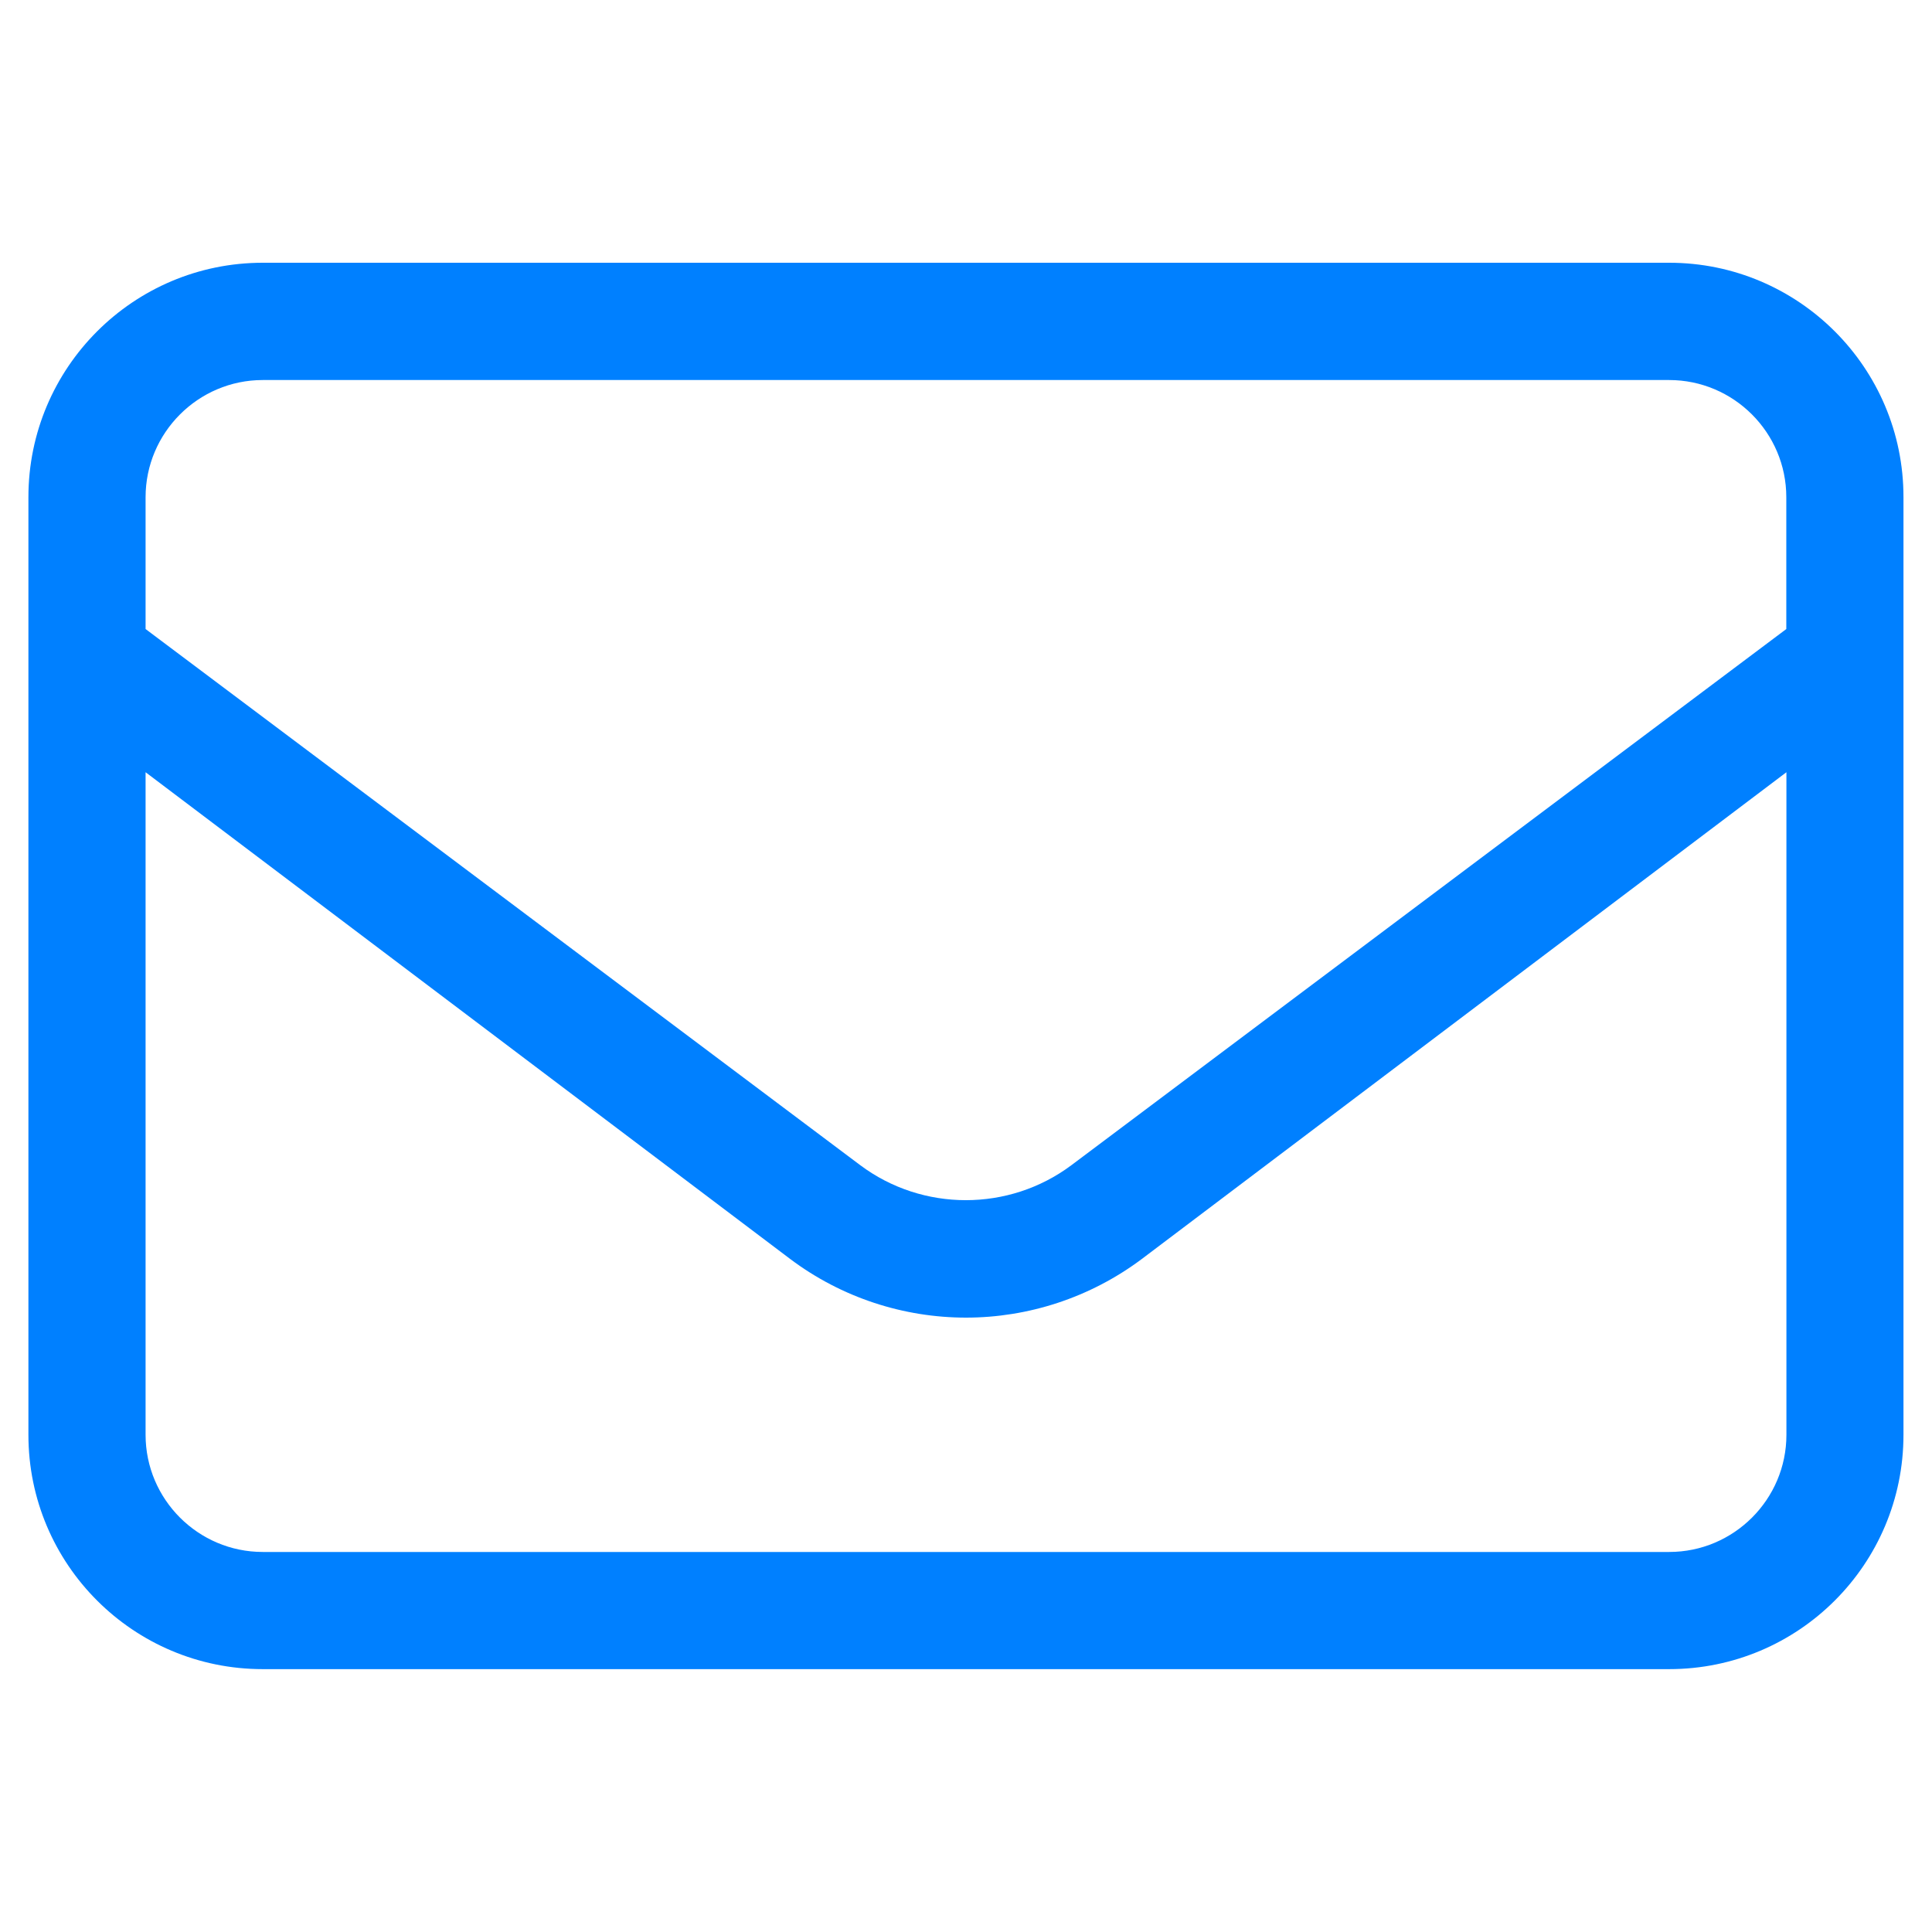 <?xml version="1.0" encoding="utf-8"?>
<!-- Generator: Adobe Illustrator 23.1.0, SVG Export Plug-In . SVG Version: 6.00 Build 0)  -->
<svg version="1.1" id="Layer_1" xmlns="http://www.w3.org/2000/svg" xmlns:xlink="http://www.w3.org/1999/xlink" x="0px" y="0px"
	 viewBox="0 0 17 17" style="enable-background:new 0 0 17 17;" xml:space="preserve">
<style type="text/css">
	.st0{fill:#EBF5FF;}
	.st1{fill-rule:evenodd;clip-rule:evenodd;fill:#FFFFFF;}
	.st2{fill-rule:evenodd;clip-rule:evenodd;fill:#B9E8F9;}
	.st3{fill-rule:evenodd;clip-rule:evenodd;fill:#8BDBE8;}
	.st4{fill-rule:evenodd;clip-rule:evenodd;fill:#0066CB;}
	.st5{fill-rule:evenodd;clip-rule:evenodd;fill:#003E6F;}
	.st6{filter:url(#Adobe_OpacityMaskFilter);}
	.st7{fill:url(#SVGID_2_);}
	.st8{opacity:0.7;mask:url(#SVGID_1_);}
	.st9{fill:none;stroke:url(#SVGID_3_);stroke-width:0.257;stroke-miterlimit:10;}
	.st10{fill:url(#SVGID_4_);}
	.st11{fill:none;stroke:url(#SVGID_5_);stroke-width:0.257;stroke-miterlimit:10;}
	.st12{fill:url(#SVGID_6_);}
	.st13{fill:none;stroke:url(#SVGID_7_);stroke-width:0.257;stroke-miterlimit:10;}
	.st14{fill:url(#SVGID_8_);}
	.st15{fill:none;stroke:url(#SVGID_9_);stroke-width:0.257;stroke-miterlimit:10;}
	.st16{fill:url(#SVGID_10_);}
	.st17{fill:none;stroke:url(#SVGID_11_);stroke-width:0.257;stroke-miterlimit:10;}
	.st18{fill:url(#SVGID_12_);}
	.st19{fill:none;stroke:url(#SVGID_13_);stroke-width:0.257;stroke-miterlimit:10;}
	.st20{fill:url(#SVGID_14_);}
	.st21{fill:none;stroke:url(#SVGID_15_);stroke-width:0.257;stroke-miterlimit:10;}
	.st22{fill:url(#SVGID_16_);}
	.st23{fill:none;stroke:url(#SVGID_17_);stroke-width:0.257;stroke-miterlimit:10;}
	.st24{fill:url(#SVGID_18_);}
	.st25{fill:none;stroke:url(#SVGID_19_);stroke-width:0.257;stroke-miterlimit:10;}
	.st26{fill:url(#SVGID_20_);}
	.st27{fill:none;stroke:url(#SVGID_21_);stroke-width:0.257;stroke-miterlimit:10;}
	.st28{fill:url(#SVGID_22_);}
	.st29{fill:none;stroke:url(#SVGID_23_);stroke-width:0.257;stroke-miterlimit:10;}
	.st30{fill:none;stroke:url(#SVGID_24_);stroke-width:0.257;stroke-miterlimit:10;}
	.st31{fill:url(#SVGID_25_);}
	.st32{fill:none;stroke:url(#SVGID_26_);stroke-width:0.257;stroke-miterlimit:10;}
	.st33{fill:url(#SVGID_27_);}
	.st34{fill:none;stroke:url(#SVGID_28_);stroke-width:0.257;stroke-miterlimit:10;}
	.st35{fill:url(#SVGID_29_);}
	.st36{fill:none;stroke:url(#SVGID_30_);stroke-width:0.257;stroke-miterlimit:10;}
	.st37{fill:url(#SVGID_31_);}
	.st38{fill:none;stroke:url(#SVGID_32_);stroke-width:0.257;stroke-miterlimit:10;}
	.st39{fill:url(#SVGID_33_);}
	.st40{fill:none;stroke:url(#SVGID_34_);stroke-width:0.257;stroke-miterlimit:10;}
	.st41{fill:url(#SVGID_35_);}
	.st42{fill:none;stroke:url(#SVGID_36_);stroke-width:0.257;stroke-miterlimit:10;}
	.st43{fill:url(#SVGID_37_);}
	.st44{fill:none;stroke:url(#SVGID_38_);stroke-width:0.257;stroke-miterlimit:10;}
	.st45{fill:url(#SVGID_39_);}
	.st46{fill:none;stroke:url(#SVGID_40_);stroke-width:0.257;stroke-miterlimit:10;}
	.st47{fill:url(#SVGID_41_);}
	.st48{fill:none;stroke:url(#SVGID_42_);stroke-width:0.257;stroke-miterlimit:10;}
	.st49{fill:url(#SVGID_43_);}
	.st50{fill:none;stroke:url(#SVGID_44_);stroke-width:0.257;stroke-miterlimit:10;}
	.st51{fill:url(#SVGID_45_);}
	.st52{fill:none;stroke:url(#SVGID_46_);stroke-width:0.257;stroke-miterlimit:10;}
	.st53{fill:url(#SVGID_47_);}
	.st54{fill:none;stroke:url(#SVGID_48_);stroke-width:0.257;stroke-miterlimit:10;}
	.st55{fill:url(#SVGID_49_);}
	.st56{fill:none;stroke:url(#SVGID_50_);stroke-width:0.257;stroke-miterlimit:10;}
	.st57{fill:url(#SVGID_51_);}
	.st58{fill:none;stroke:url(#SVGID_52_);stroke-width:0.257;stroke-miterlimit:10;}
	.st59{fill:url(#SVGID_53_);}
	.st60{fill:none;stroke:url(#SVGID_54_);stroke-width:0.257;stroke-miterlimit:10;}
	.st61{fill:url(#SVGID_55_);}
	.st62{fill:none;stroke:url(#SVGID_56_);stroke-width:0.257;stroke-miterlimit:10;}
	.st63{fill:url(#SVGID_57_);}
	.st64{fill:none;stroke:url(#SVGID_58_);stroke-width:0.257;stroke-miterlimit:10;}
	.st65{fill:url(#SVGID_59_);}
	.st66{fill:none;stroke:url(#SVGID_60_);stroke-width:0.257;stroke-miterlimit:10;}
	.st67{fill:url(#SVGID_61_);}
	.st68{fill:none;stroke:url(#SVGID_62_);stroke-width:0.257;stroke-miterlimit:10;}
	.st69{fill:url(#SVGID_63_);}
	.st70{fill:none;stroke:url(#SVGID_64_);stroke-width:0.257;stroke-miterlimit:10;}
	.st71{fill:url(#SVGID_65_);}
	.st72{fill:none;stroke:url(#SVGID_66_);stroke-width:0.257;stroke-miterlimit:10;}
	.st73{fill:url(#SVGID_67_);}
	.st74{fill:none;stroke:url(#SVGID_68_);stroke-width:0.257;stroke-miterlimit:10;}
	.st75{fill:url(#SVGID_69_);}
	.st76{fill:none;stroke:url(#SVGID_70_);stroke-width:0.257;stroke-miterlimit:10;}
	.st77{fill:none;stroke:url(#SVGID_71_);stroke-width:0.257;stroke-miterlimit:10;}
	.st78{fill:url(#SVGID_72_);}
	.st79{fill:none;stroke:url(#SVGID_73_);stroke-width:0.257;stroke-miterlimit:10;}
	.st80{fill:url(#SVGID_74_);}
	.st81{fill:none;stroke:url(#SVGID_75_);stroke-width:0.257;stroke-miterlimit:10;}
	.st82{fill:url(#SVGID_76_);}
	.st83{fill:none;stroke:url(#SVGID_77_);stroke-width:0.257;stroke-miterlimit:10;}
	.st84{fill:url(#SVGID_78_);}
	.st85{fill:none;stroke:url(#SVGID_79_);stroke-width:0.257;stroke-miterlimit:10;}
	.st86{fill:url(#SVGID_80_);}
	.st87{fill:none;stroke:url(#SVGID_81_);stroke-width:0.257;stroke-miterlimit:10;}
	.st88{fill:url(#SVGID_82_);}
	.st89{fill:none;stroke:url(#SVGID_83_);stroke-width:0.257;stroke-miterlimit:10;}
	.st90{fill:url(#SVGID_84_);}
	.st91{fill:none;stroke:url(#SVGID_85_);stroke-width:0.257;stroke-miterlimit:10;}
	.st92{fill:url(#SVGID_86_);}
	.st93{fill:none;stroke:url(#SVGID_87_);stroke-width:0.257;stroke-miterlimit:10;}
	.st94{fill:url(#SVGID_88_);}
	.st95{fill:none;stroke:url(#SVGID_89_);stroke-width:0.257;stroke-miterlimit:10;}
	.st96{fill:url(#SVGID_90_);}
	.st97{fill:none;stroke:url(#SVGID_91_);stroke-width:0.257;stroke-miterlimit:10;}
	.st98{fill:none;stroke:url(#SVGID_92_);stroke-width:0.257;stroke-miterlimit:10;}
	.st99{fill:url(#SVGID_93_);}
	.st100{fill:none;stroke:url(#SVGID_94_);stroke-width:0.257;stroke-miterlimit:10;}
	.st101{fill:url(#SVGID_95_);}
	.st102{fill:none;stroke:url(#SVGID_96_);stroke-width:0.257;stroke-miterlimit:10;}
	.st103{fill:none;stroke:url(#SVGID_97_);stroke-width:0.257;stroke-miterlimit:10;}
	.st104{fill:url(#SVGID_98_);}
	.st105{fill:none;stroke:url(#SVGID_99_);stroke-width:0.257;stroke-miterlimit:10;}
	.st106{fill:url(#SVGID_100_);}
	.st107{fill:none;stroke:url(#SVGID_101_);stroke-width:0.257;stroke-miterlimit:10;}
	.st108{fill:url(#SVGID_102_);}
	.st109{fill:none;stroke:url(#SVGID_103_);stroke-width:0.257;stroke-miterlimit:10;}
	.st110{fill:url(#SVGID_104_);}
	.st111{fill:none;stroke:url(#SVGID_105_);stroke-width:0.257;stroke-miterlimit:10;}
	.st112{fill:url(#SVGID_106_);}
	.st113{fill:none;stroke:url(#SVGID_107_);stroke-width:0.257;stroke-miterlimit:10;}
	.st114{fill:url(#SVGID_108_);}
	.st115{fill:none;stroke:url(#SVGID_109_);stroke-width:0.257;stroke-miterlimit:10;}
	.st116{fill:url(#SVGID_110_);}
	.st117{fill:none;stroke:url(#SVGID_111_);stroke-width:0.257;stroke-miterlimit:10;}
	.st118{fill:url(#SVGID_112_);}
	.st119{fill:none;stroke:url(#SVGID_113_);stroke-width:0.257;stroke-miterlimit:10;}
	.st120{fill:url(#SVGID_114_);}
	.st121{fill:none;stroke:url(#SVGID_115_);stroke-width:0.257;stroke-miterlimit:10;}
	.st122{fill:url(#SVGID_116_);}
	.st123{fill:none;stroke:url(#SVGID_117_);stroke-width:0.257;stroke-miterlimit:10;}
	.st124{fill:url(#SVGID_118_);}
	.st125{fill:none;stroke:url(#SVGID_119_);stroke-width:0.257;stroke-miterlimit:10;}
	.st126{fill:url(#SVGID_120_);}
	.st127{fill:none;stroke:url(#SVGID_121_);stroke-width:0.257;stroke-miterlimit:10;}
	.st128{fill:url(#SVGID_122_);}
	.st129{fill:none;stroke:url(#SVGID_123_);stroke-width:0.257;stroke-miterlimit:10;}
	.st130{fill:url(#SVGID_124_);}
	.st131{fill:none;stroke:url(#SVGID_125_);stroke-width:0.257;stroke-miterlimit:10;}
	.st132{fill:url(#SVGID_126_);}
	.st133{fill:none;stroke:url(#SVGID_127_);stroke-width:0.257;stroke-miterlimit:10;}
	.st134{fill:url(#SVGID_128_);}
	.st135{fill:none;stroke:url(#SVGID_129_);stroke-width:0.257;stroke-miterlimit:10;}
	.st136{fill:url(#SVGID_130_);}
	.st137{fill:none;stroke:url(#SVGID_131_);stroke-width:0.257;stroke-miterlimit:10;}
	.st138{fill:url(#SVGID_132_);}
	.st139{fill:none;stroke:url(#SVGID_133_);stroke-width:0.257;stroke-miterlimit:10;}
	.st140{fill:url(#SVGID_134_);}
	.st141{fill:none;stroke:url(#SVGID_135_);stroke-width:0.257;stroke-miterlimit:10;}
	.st142{fill:url(#SVGID_136_);}
	.st143{fill:url(#SVGID_137_);}
	.st144{fill:none;stroke:url(#SVGID_138_);stroke-width:0.257;stroke-miterlimit:10;}
	.st145{fill:url(#SVGID_139_);}
	.st146{fill:url(#SVGID_140_);}
	.st147{fill:none;stroke:url(#SVGID_141_);stroke-width:0.257;stroke-miterlimit:10;}
	.st148{fill:url(#SVGID_142_);}
	.st149{fill:url(#SVGID_143_);}
	.st150{fill:none;stroke:url(#SVGID_144_);stroke-width:0.257;stroke-miterlimit:10;}
	.st151{fill:url(#SVGID_145_);}
	.st152{fill:none;stroke:url(#SVGID_146_);stroke-width:0.257;stroke-miterlimit:10;}
	.st153{fill:url(#SVGID_147_);}
	.st154{fill:none;stroke:url(#SVGID_148_);stroke-width:0.257;stroke-miterlimit:10;}
	.st155{fill:url(#SVGID_149_);}
	.st156{fill:none;stroke:url(#SVGID_150_);stroke-width:0.257;stroke-miterlimit:10;}
	.st157{fill:url(#SVGID_151_);}
	.st158{fill:none;stroke:url(#SVGID_152_);stroke-width:0.257;stroke-miterlimit:10;}
	.st159{fill:url(#SVGID_153_);}
	.st160{fill:none;stroke:url(#SVGID_154_);stroke-width:0.257;stroke-miterlimit:10;}
	.st161{fill:url(#SVGID_155_);}
	.st162{fill:none;stroke:url(#SVGID_156_);stroke-width:0.257;stroke-miterlimit:10;}
	.st163{fill:url(#SVGID_157_);}
	.st164{fill:none;stroke:url(#SVGID_158_);stroke-width:0.257;stroke-miterlimit:10;}
	.st165{fill:url(#SVGID_159_);}
	.st166{fill:none;stroke:url(#SVGID_160_);stroke-width:0.257;stroke-miterlimit:10;}
	.st167{fill:url(#SVGID_161_);}
	.st168{fill:none;stroke:url(#SVGID_162_);stroke-width:0.257;stroke-miterlimit:10;}
	.st169{fill:url(#SVGID_163_);}
	.st170{fill:none;stroke:url(#SVGID_164_);stroke-width:0.257;stroke-miterlimit:10;}
	.st171{fill:url(#SVGID_165_);}
	.st172{fill:none;stroke:url(#SVGID_166_);stroke-width:0.257;stroke-miterlimit:10;}
	.st173{fill:url(#SVGID_167_);}
	.st174{fill:none;stroke:url(#SVGID_168_);stroke-width:0.257;stroke-miterlimit:10;}
	.st175{fill:url(#SVGID_169_);}
	.st176{fill:none;stroke:url(#SVGID_170_);stroke-width:0.257;stroke-miterlimit:10;}
	.st177{fill:url(#SVGID_171_);}
	.st178{fill:none;stroke:url(#SVGID_172_);stroke-width:0.257;stroke-miterlimit:10;}
	.st179{fill:url(#SVGID_173_);}
	.st180{fill:none;stroke:url(#SVGID_174_);stroke-width:0.257;stroke-miterlimit:10;}
	.st181{fill:url(#SVGID_175_);}
	.st182{fill:none;stroke:url(#SVGID_176_);stroke-width:0.257;stroke-miterlimit:10;}
	.st183{fill:url(#SVGID_177_);}
	.st184{fill:none;stroke:url(#SVGID_178_);stroke-width:0.257;stroke-miterlimit:10;}
	.st185{fill:url(#SVGID_179_);}
	.st186{fill:none;stroke:url(#SVGID_180_);stroke-width:0.257;stroke-miterlimit:10;}
	.st187{fill:url(#SVGID_181_);}
	.st188{fill:none;stroke:url(#SVGID_182_);stroke-width:0.257;stroke-miterlimit:10;}
	.st189{fill:url(#SVGID_183_);}
	.st190{fill:none;stroke:url(#SVGID_184_);stroke-width:0.257;stroke-miterlimit:10;}
	.st191{fill:url(#SVGID_185_);}
	.st192{fill:none;stroke:url(#SVGID_186_);stroke-width:0.257;stroke-miterlimit:10;}
	.st193{fill:url(#SVGID_187_);}
	.st194{fill:none;stroke:url(#SVGID_188_);stroke-width:0.257;stroke-miterlimit:10;}
	.st195{fill:url(#SVGID_189_);}
	.st196{fill:none;stroke:url(#SVGID_190_);stroke-width:0.257;stroke-miterlimit:10;}
	.st197{fill:none;stroke:url(#SVGID_191_);stroke-width:0.257;stroke-miterlimit:10;}
	.st198{fill:url(#SVGID_192_);}
	.st199{fill:none;stroke:url(#SVGID_193_);stroke-width:0.257;stroke-miterlimit:10;}
	.st200{fill:url(#SVGID_194_);}
	.st201{fill:none;stroke:url(#SVGID_195_);stroke-width:0.257;stroke-miterlimit:10;}
	.st202{fill:url(#SVGID_196_);}
	.st203{fill:none;stroke:url(#SVGID_197_);stroke-width:0.257;stroke-miterlimit:10;}
	.st204{fill:none;stroke:url(#SVGID_198_);stroke-width:0.257;stroke-miterlimit:10;}
	.st205{fill:url(#SVGID_199_);}
	.st206{fill:none;stroke:url(#SVGID_200_);stroke-width:0.257;stroke-miterlimit:10;}
	.st207{fill:url(#SVGID_201_);}
	.st208{fill:none;stroke:url(#SVGID_202_);stroke-width:0.257;stroke-miterlimit:10;}
	.st209{fill:url(#SVGID_203_);}
	.st210{fill:none;stroke:url(#SVGID_204_);stroke-width:0.257;stroke-miterlimit:10;}
	.st211{fill:url(#SVGID_205_);}
	.st212{fill:none;stroke:url(#SVGID_206_);stroke-width:0.257;stroke-miterlimit:10;}
	.st213{fill:url(#SVGID_207_);}
	.st214{fill:none;stroke:url(#SVGID_208_);stroke-width:0.257;stroke-miterlimit:10;}
	.st215{fill:url(#SVGID_209_);}
	.st216{fill:none;stroke:url(#SVGID_210_);stroke-width:0.257;stroke-miterlimit:10;}
	.st217{fill:url(#SVGID_211_);}
	.st218{fill:none;stroke:url(#SVGID_212_);stroke-width:0.257;stroke-miterlimit:10;}
	.st219{fill:url(#SVGID_213_);}
	.st220{fill:none;stroke:url(#SVGID_214_);stroke-width:0.257;stroke-miterlimit:10;}
	.st221{fill:url(#SVGID_215_);}
	.st222{fill:none;stroke:url(#SVGID_216_);stroke-width:0.257;stroke-miterlimit:10;}
	.st223{fill:url(#SVGID_217_);}
	.st224{fill:none;stroke:url(#SVGID_218_);stroke-width:0.257;stroke-miterlimit:10;}
	.st225{fill:url(#SVGID_219_);}
	.st226{fill:none;stroke:url(#SVGID_220_);stroke-width:0.257;stroke-miterlimit:10;}
	.st227{fill:url(#SVGID_221_);}
	.st228{fill:none;stroke:url(#SVGID_222_);stroke-width:0.257;stroke-miterlimit:10;}
	.st229{fill:url(#SVGID_223_);}
	.st230{fill:none;stroke:url(#SVGID_224_);stroke-width:0.257;stroke-miterlimit:10;}
	.st231{fill:url(#SVGID_225_);}
	.st232{fill:none;stroke:url(#SVGID_226_);stroke-width:0.257;stroke-miterlimit:10;}
	.st233{fill:url(#SVGID_227_);}
	.st234{fill:none;stroke:url(#SVGID_228_);stroke-width:0.257;stroke-miterlimit:10;}
	.st235{fill:url(#SVGID_229_);}
	.st236{fill:none;stroke:url(#SVGID_230_);stroke-width:0.257;stroke-miterlimit:10;}
	.st237{fill:url(#SVGID_231_);}
	.st238{fill:none;stroke:url(#SVGID_232_);stroke-width:0.257;stroke-miterlimit:10;}
	.st239{fill:url(#SVGID_233_);}
	.st240{fill:none;stroke:url(#SVGID_234_);stroke-width:0.257;stroke-miterlimit:10;}
	.st241{fill:url(#SVGID_235_);}
	.st242{fill:none;stroke:url(#SVGID_236_);stroke-width:0.257;stroke-miterlimit:10;}
	.st243{fill:url(#SVGID_237_);}
	.st244{fill:none;stroke:url(#SVGID_238_);stroke-width:0.257;stroke-miterlimit:10;}
	.st245{fill:none;stroke:url(#SVGID_239_);stroke-width:0.257;stroke-miterlimit:10;}
	.st246{fill:url(#SVGID_240_);}
	.st247{fill:none;stroke:url(#SVGID_241_);stroke-width:0.257;stroke-miterlimit:10;}
	.st248{fill:url(#SVGID_242_);}
	.st249{fill:none;stroke:url(#SVGID_243_);stroke-width:0.257;stroke-miterlimit:10;}
	.st250{fill:url(#SVGID_244_);}
	.st251{fill:none;stroke:url(#SVGID_245_);stroke-width:0.257;stroke-miterlimit:10;}
	.st252{fill:url(#SVGID_246_);}
	.st253{fill:none;stroke:url(#SVGID_247_);stroke-width:0.257;stroke-miterlimit:10;}
	.st254{fill:url(#SVGID_248_);}
	.st255{fill:none;stroke:url(#SVGID_249_);stroke-width:0.257;stroke-miterlimit:10;}
	.st256{fill:url(#SVGID_250_);}
	.st257{fill:none;stroke:url(#SVGID_251_);stroke-width:0.257;stroke-miterlimit:10;}
	.st258{fill:url(#SVGID_252_);}
	.st259{fill:none;stroke:url(#SVGID_253_);stroke-width:0.257;stroke-miterlimit:10;}
	.st260{fill:url(#SVGID_254_);}
	.st261{fill:url(#SVGID_255_);}
	.st262{fill:none;stroke:url(#SVGID_256_);stroke-width:0.257;stroke-miterlimit:10;}
	.st263{fill:url(#SVGID_257_);}
	.st264{fill:none;stroke:url(#SVGID_258_);stroke-width:0.257;stroke-miterlimit:10;}
	.st265{fill:url(#SVGID_259_);}
	.st266{fill:none;stroke:url(#SVGID_260_);stroke-width:0.257;stroke-miterlimit:10;}
	.st267{fill:url(#SVGID_261_);}
	.st268{fill:none;stroke:url(#SVGID_262_);stroke-width:0.257;stroke-miterlimit:10;}
	.st269{fill:url(#SVGID_263_);}
	.st270{fill:none;stroke:url(#SVGID_264_);stroke-width:0.257;stroke-miterlimit:10;}
	.st271{fill:url(#SVGID_265_);}
	.st272{fill:none;stroke:url(#SVGID_266_);stroke-width:0.257;stroke-miterlimit:10;}
	.st273{fill:url(#SVGID_267_);}
	.st274{fill:none;stroke:url(#SVGID_268_);stroke-width:0.257;stroke-miterlimit:10;}
	.st275{fill:url(#SVGID_269_);}
	.st276{fill:none;stroke:url(#SVGID_270_);stroke-width:0.257;stroke-miterlimit:10;}
	.st277{fill:url(#SVGID_271_);}
	.st278{fill:none;stroke:url(#SVGID_272_);stroke-width:0.257;stroke-miterlimit:10;}
	.st279{fill:url(#SVGID_273_);}
	.st280{fill:none;stroke:url(#SVGID_274_);stroke-width:0.257;stroke-miterlimit:10;}
	.st281{fill:url(#SVGID_275_);}
	.st282{fill:none;stroke:url(#SVGID_276_);stroke-width:0.257;stroke-miterlimit:10;}
	.st283{fill:url(#SVGID_277_);}
	.st284{fill:none;stroke:url(#SVGID_278_);stroke-width:0.257;stroke-miterlimit:10;}
	.st285{fill:url(#SVGID_279_);}
	.st286{fill:url(#SVGID_280_);}
	.st287{fill:none;stroke:url(#SVGID_281_);stroke-width:0.257;stroke-miterlimit:10;}
	.st288{fill:url(#SVGID_282_);}
	.st289{fill:none;stroke:url(#SVGID_283_);stroke-width:0.257;stroke-miterlimit:10;}
	.st290{fill:url(#SVGID_284_);}
	.st291{fill:none;stroke:url(#SVGID_285_);stroke-width:0.257;stroke-miterlimit:10;}
	.st292{fill:url(#SVGID_286_);}
	.st293{fill:none;stroke:url(#SVGID_287_);stroke-width:0.257;stroke-miterlimit:10;}
	.st294{fill:url(#SVGID_288_);}
	.st295{fill:none;stroke:url(#SVGID_289_);stroke-width:0.257;stroke-miterlimit:10;}
	.st296{fill:url(#SVGID_290_);}
	.st297{fill:none;stroke:url(#SVGID_291_);stroke-width:0.257;stroke-miterlimit:10;}
	.st298{fill:url(#SVGID_292_);}
	.st299{fill:none;stroke:url(#SVGID_293_);stroke-width:0.257;stroke-miterlimit:10;}
	.st300{fill:url(#SVGID_294_);}
	.st301{fill:none;stroke:url(#SVGID_295_);stroke-width:0.257;stroke-miterlimit:10;}
	.st302{fill:none;stroke:url(#SVGID_296_);stroke-width:0.257;stroke-miterlimit:10;}
	.st303{fill:none;stroke:url(#SVGID_297_);stroke-width:0.257;stroke-miterlimit:10;}
	.st304{fill:none;stroke:url(#SVGID_298_);stroke-width:0.257;stroke-miterlimit:10;}
	.st305{fill:url(#SVGID_299_);}
	.st306{fill:url(#SVGID_300_);}
	.st307{fill:none;stroke:url(#SVGID_301_);stroke-width:0.257;stroke-miterlimit:10;}
	.st308{fill:url(#SVGID_302_);}
	.st309{fill:none;stroke:url(#SVGID_303_);stroke-width:0.257;stroke-miterlimit:10;}
	.st310{fill:url(#SVGID_304_);}
	.st311{fill:none;stroke:url(#SVGID_305_);stroke-width:0.257;stroke-miterlimit:10;}
	.st312{fill:url(#SVGID_306_);}
	.st313{fill:none;stroke:url(#SVGID_307_);stroke-width:0.257;stroke-miterlimit:10;}
	.st314{fill:url(#SVGID_308_);}
	.st315{fill:none;stroke:url(#SVGID_309_);stroke-width:0.257;stroke-miterlimit:10;}
	.st316{fill:url(#SVGID_310_);}
	.st317{fill:none;stroke:url(#SVGID_311_);stroke-width:0.257;stroke-miterlimit:10;}
	.st318{fill:url(#SVGID_312_);}
	.st319{fill:none;stroke:url(#SVGID_313_);stroke-width:0.257;stroke-miterlimit:10;}
	.st320{fill:url(#SVGID_314_);}
	.st321{fill:none;stroke:url(#SVGID_315_);stroke-width:0.257;stroke-miterlimit:10;}
	.st322{fill:url(#SVGID_316_);}
	.st323{fill:none;stroke:url(#SVGID_317_);stroke-width:0.257;stroke-miterlimit:10;}
	.st324{fill:url(#SVGID_318_);}
	.st325{fill:none;stroke:url(#SVGID_319_);stroke-width:0.257;stroke-miterlimit:10;}
	.st326{fill:url(#SVGID_320_);}
	.st327{fill:none;stroke:url(#SVGID_321_);stroke-width:0.257;stroke-miterlimit:10;}
	.st328{fill:url(#SVGID_322_);}
	.st329{fill:none;stroke:url(#SVGID_323_);stroke-width:0.257;stroke-miterlimit:10;}
	.st330{fill:url(#SVGID_324_);}
	.st331{fill:none;stroke:url(#SVGID_325_);stroke-width:0.257;stroke-miterlimit:10;}
	.st332{fill:url(#SVGID_326_);}
	.st333{fill:none;stroke:url(#SVGID_327_);stroke-width:0.257;stroke-miterlimit:10;}
	.st334{fill:url(#SVGID_328_);}
	.st335{fill:none;stroke:url(#SVGID_329_);stroke-width:0.257;stroke-miterlimit:10;}
	.st336{fill:url(#SVGID_330_);}
	.st337{fill:none;stroke:url(#SVGID_331_);stroke-width:0.257;stroke-miterlimit:10;}
	.st338{fill:url(#SVGID_332_);}
	.st339{fill:none;stroke:url(#SVGID_333_);stroke-width:0.257;stroke-miterlimit:10;}
	.st340{fill:url(#SVGID_334_);}
	.st341{fill:none;stroke:url(#SVGID_335_);stroke-width:0.257;stroke-miterlimit:10;}
	.st342{fill:url(#SVGID_336_);}
	.st343{fill:none;stroke:url(#SVGID_337_);stroke-width:0.257;stroke-miterlimit:10;}
	.st344{fill:url(#SVGID_338_);}
	.st345{fill:none;stroke:url(#SVGID_339_);stroke-width:0.257;stroke-miterlimit:10;}
	.st346{fill:url(#SVGID_340_);}
	.st347{fill:none;stroke:url(#SVGID_341_);stroke-width:0.257;stroke-miterlimit:10;}
	.st348{fill:url(#SVGID_342_);}
	.st349{fill:none;stroke:url(#SVGID_343_);stroke-width:0.257;stroke-miterlimit:10;}
	.st350{fill:url(#SVGID_344_);}
	.st351{fill:none;stroke:url(#SVGID_345_);stroke-width:0.257;stroke-miterlimit:10;}
	.st352{fill:url(#SVGID_346_);}
	.st353{fill:none;stroke:url(#SVGID_347_);stroke-width:0.257;stroke-miterlimit:10;}
	.st354{fill:url(#SVGID_348_);}
	.st355{fill:none;stroke:url(#SVGID_349_);stroke-width:0.257;stroke-miterlimit:10;}
	.st356{fill:url(#SVGID_350_);}
	.st357{opacity:0.7;fill:url(#SVGID_351_);fill-opacity:0.2;}
	.st358{fill:#59C8FF;}
	.st359{opacity:0.95;fill:url(#SVGID_352_);}
	.st360{opacity:0.95;fill:url(#SVGID_353_);}
	.st361{opacity:0.95;fill:url(#SVGID_354_);}
	.st362{opacity:0.95;fill:url(#SVGID_355_);}
	.st363{opacity:0.95;fill:url(#SVGID_356_);}
	.st364{opacity:0.95;fill:url(#SVGID_357_);}
	.st365{opacity:0.95;fill:url(#SVGID_358_);}
	.st366{opacity:0.95;fill:url(#SVGID_359_);}
	.st367{opacity:0.95;fill:url(#SVGID_360_);}
	.st368{opacity:0.95;fill:url(#SVGID_361_);}
	.st369{opacity:0.95;fill:url(#SVGID_362_);}
	.st370{opacity:0.95;fill:url(#SVGID_363_);}
	.st371{opacity:0.95;fill:url(#SVGID_364_);}
	.st372{opacity:0.95;fill:url(#SVGID_365_);}
	.st373{opacity:0.95;fill:url(#SVGID_366_);}
	.st374{opacity:0.95;fill:url(#SVGID_367_);}
	.st375{opacity:0.95;fill:url(#SVGID_368_);}
	.st376{opacity:0.95;fill:url(#SVGID_369_);}
	.st377{opacity:0.95;fill:url(#SVGID_370_);}
	.st378{opacity:0.95;fill:url(#SVGID_371_);}
	.st379{opacity:0.95;fill:url(#SVGID_372_);}
	.st380{opacity:0.95;fill:url(#SVGID_373_);}
	.st381{opacity:0.95;fill:url(#SVGID_374_);}
	.st382{opacity:0.95;fill:url(#SVGID_375_);}
	.st383{opacity:0.95;fill:url(#SVGID_376_);}
	.st384{opacity:0.95;fill:url(#SVGID_377_);}
	.st385{opacity:0.95;fill:url(#SVGID_378_);}
	.st386{opacity:0.95;fill:url(#SVGID_379_);}
	.st387{opacity:0.95;fill:url(#SVGID_380_);}
	.st388{opacity:0.95;fill:url(#SVGID_381_);}
	.st389{opacity:0.95;fill:url(#SVGID_382_);}
	.st390{opacity:0.95;fill:url(#SVGID_383_);}
	.st391{opacity:0.95;fill:url(#SVGID_384_);}
	.st392{opacity:0.95;fill:url(#SVGID_385_);}
	.st393{opacity:0.95;fill:url(#SVGID_386_);}
	.st394{opacity:0.95;fill:url(#SVGID_387_);}
	.st395{opacity:0.95;fill:url(#SVGID_388_);}
	.st396{opacity:0.95;fill:url(#SVGID_389_);}
	.st397{opacity:0.95;fill:url(#SVGID_390_);}
	.st398{opacity:0.95;fill:url(#SVGID_391_);}
	.st399{opacity:0.95;fill:url(#SVGID_392_);}
	.st400{opacity:0.95;fill:url(#SVGID_393_);}
	.st401{opacity:0.95;fill:url(#SVGID_394_);}
	.st402{opacity:0.95;fill:url(#SVGID_395_);}
	.st403{opacity:0.95;fill:url(#SVGID_396_);}
	.st404{opacity:0.95;fill:url(#SVGID_397_);}
	.st405{opacity:0.95;fill:url(#SVGID_398_);}
	.st406{opacity:0.95;fill:url(#SVGID_399_);}
	.st407{opacity:0.95;fill:url(#SVGID_400_);}
	.st408{opacity:0.95;fill:url(#SVGID_401_);}
	.st409{opacity:0.95;fill:url(#SVGID_402_);}
	.st410{opacity:0.95;fill:url(#SVGID_403_);}
	.st411{opacity:0.95;fill:url(#SVGID_404_);}
	.st412{opacity:0.95;fill:url(#SVGID_405_);}
	.st413{opacity:0.95;fill:url(#SVGID_406_);}
	.st414{opacity:0.95;fill:url(#SVGID_407_);}
	.st415{opacity:0.95;fill:url(#SVGID_408_);}
	.st416{opacity:0.95;fill:url(#SVGID_409_);}
	.st417{opacity:0.95;fill:url(#SVGID_410_);}
	.st418{opacity:0.95;fill:url(#SVGID_411_);}
	.st419{opacity:0.95;fill:url(#SVGID_412_);}
	.st420{opacity:0.95;fill:url(#SVGID_413_);}
	.st421{opacity:0.95;fill:url(#SVGID_414_);}
	.st422{opacity:0.95;fill:url(#SVGID_415_);}
	.st423{opacity:0.95;fill:url(#SVGID_416_);}
	.st424{opacity:0.95;fill:url(#SVGID_417_);}
	.st425{opacity:0.95;fill:url(#SVGID_418_);}
	.st426{opacity:0.95;fill:url(#SVGID_419_);}
	.st427{opacity:0.95;fill:url(#SVGID_420_);}
	.st428{opacity:0.95;fill:url(#SVGID_421_);}
	.st429{opacity:0.95;fill:url(#SVGID_422_);}
	.st430{opacity:0.95;fill:url(#SVGID_423_);}
	.st431{opacity:0.95;fill:url(#SVGID_424_);}
	.st432{opacity:0.95;fill:url(#SVGID_425_);}
	.st433{opacity:0.95;fill:url(#SVGID_426_);}
	.st434{opacity:0.95;fill:url(#SVGID_427_);}
	.st435{opacity:0.95;fill:url(#SVGID_428_);}
	.st436{opacity:0.95;fill:url(#SVGID_429_);}
	.st437{opacity:0.95;fill:url(#SVGID_430_);}
	.st438{opacity:0.95;fill:url(#SVGID_431_);}
	.st439{opacity:0.95;fill:url(#SVGID_432_);}
	.st440{opacity:0.95;fill:url(#SVGID_433_);}
	.st441{opacity:0.95;fill:url(#SVGID_434_);}
	.st442{opacity:0.95;fill:url(#SVGID_435_);}
	.st443{opacity:0.95;fill:url(#SVGID_436_);}
	.st444{opacity:0.95;fill:url(#SVGID_437_);}
	.st445{opacity:0.95;fill:url(#SVGID_438_);}
	.st446{opacity:0.95;fill:url(#SVGID_439_);}
	.st447{opacity:0.95;fill:url(#SVGID_440_);}
	.st448{opacity:0.95;fill:url(#SVGID_441_);}
	.st449{opacity:0.95;fill:url(#SVGID_442_);}
	.st450{opacity:0.95;fill:url(#SVGID_443_);}
	.st451{opacity:0.95;fill:url(#SVGID_444_);}
	.st452{opacity:0.95;fill:url(#SVGID_445_);}
	.st453{opacity:0.95;fill:url(#SVGID_446_);}
	.st454{opacity:0.95;fill:url(#SVGID_447_);}
	.st455{opacity:0.5;fill:url(#SVGID_448_);}
	.st456{fill:url(#SVGID_449_);}
	.st457{fill:url(#SVGID_450_);}
	.st458{fill:url(#SVGID_451_);}
	.st459{fill:url(#SVGID_452_);}
	.st460{fill:none;stroke:url(#SVGID_453_);stroke-width:0.685;stroke-miterlimit:10;}
	.st461{opacity:0.3;}
	.st462{fill:none;stroke:#A4E8FF;stroke-width:0.267;stroke-miterlimit:10;}
	.st463{fill:none;stroke:#B5EDFF;stroke-width:0.25;stroke-miterlimit:10;}
	.st464{fill:none;stroke:#CCF3FF;stroke-width:0.234;stroke-miterlimit:10;}
	.st465{fill:none;stroke:#87E4FF;stroke-width:0.217;stroke-miterlimit:10;}
	.st466{fill:none;stroke:#6BDFFE;stroke-width:0.2;stroke-miterlimit:10;}
	.st467{fill:none;stroke:#7DE3FF;stroke-width:0.183;stroke-miterlimit:10;}
	.st468{fill:none;stroke:#8DE7FF;stroke-width:0.166;stroke-miterlimit:10;}
	.st469{fill:none;stroke:#99ECFF;stroke-width:0.149;stroke-miterlimit:10;}
	.st470{fill:none;stroke:#A8F0FF;stroke-width:0.133;stroke-miterlimit:10;}
	.st471{fill:none;stroke:#B5F4FF;stroke-width:0.116;stroke-miterlimit:10;}
	.st472{fill-rule:evenodd;clip-rule:evenodd;fill:#6CE2E6;}
	.st473{fill-rule:evenodd;clip-rule:evenodd;fill:#196A8E;}
	.st474{fill-rule:evenodd;clip-rule:evenodd;fill:#CFFFFF;}
	.st475{fill:#CFFFFF;}
	.st476{fill:none;stroke:#FFEC92;stroke-width:0.533;stroke-miterlimit:10;}
	.st477{fill:none;stroke:#0080FF;stroke-width:0.8;stroke-miterlimit:10;}
	.st478{fill:#1155CC;}
	.st479{fill:#0080FF;}
</style>
<g>
	<defs>
		
			<filter id="Adobe_OpacityMaskFilter" filterUnits="userSpaceOnUse" x="-325.997" y="-77.964" width="327" height="265.566">
			<feColorMatrix  type="matrix" values="1 0 0 0 0  0 1 0 0 0  0 0 1 0 0  0 0 0 1 0"/>
		</filter>
	</defs>
	<mask maskUnits="userSpaceOnUse" x="-325.997" y="-77.964" width="327" height="265.566" id="SVGID_1_">
	</mask>
	<g class="st8">
	</g>
</g>
<path class="st479" d="M14.688,2.312H2.312C1.173,2.312,0.25,3.236,0.25,4.375v8.25
	c0,1.139,0.923,2.062,2.062,2.062h12.375c1.139,0,2.062-0.923,2.062-2.062v-8.25
	C16.75,3.236,15.825,2.312,14.688,2.312z M2.312,3.344h12.375c0.568,0,1.031,0.463,1.031,1.031
	v1.16l-6.291,4.718c-0.548,0.41-1.309,0.41-1.857,0L1.281,5.535V4.375
	C1.281,3.808,1.744,3.344,2.312,3.344z M15.719,12.625c0,0.568-0.463,1.031-1.031,1.031H2.312
	c-0.568,0-1.031-0.463-1.031-1.031V6.795l5.672,4.283
	C7.408,11.42,7.954,11.594,8.5,11.594s1.092-0.175,1.547-0.516l5.672-4.283V12.625z"/>
</svg>
